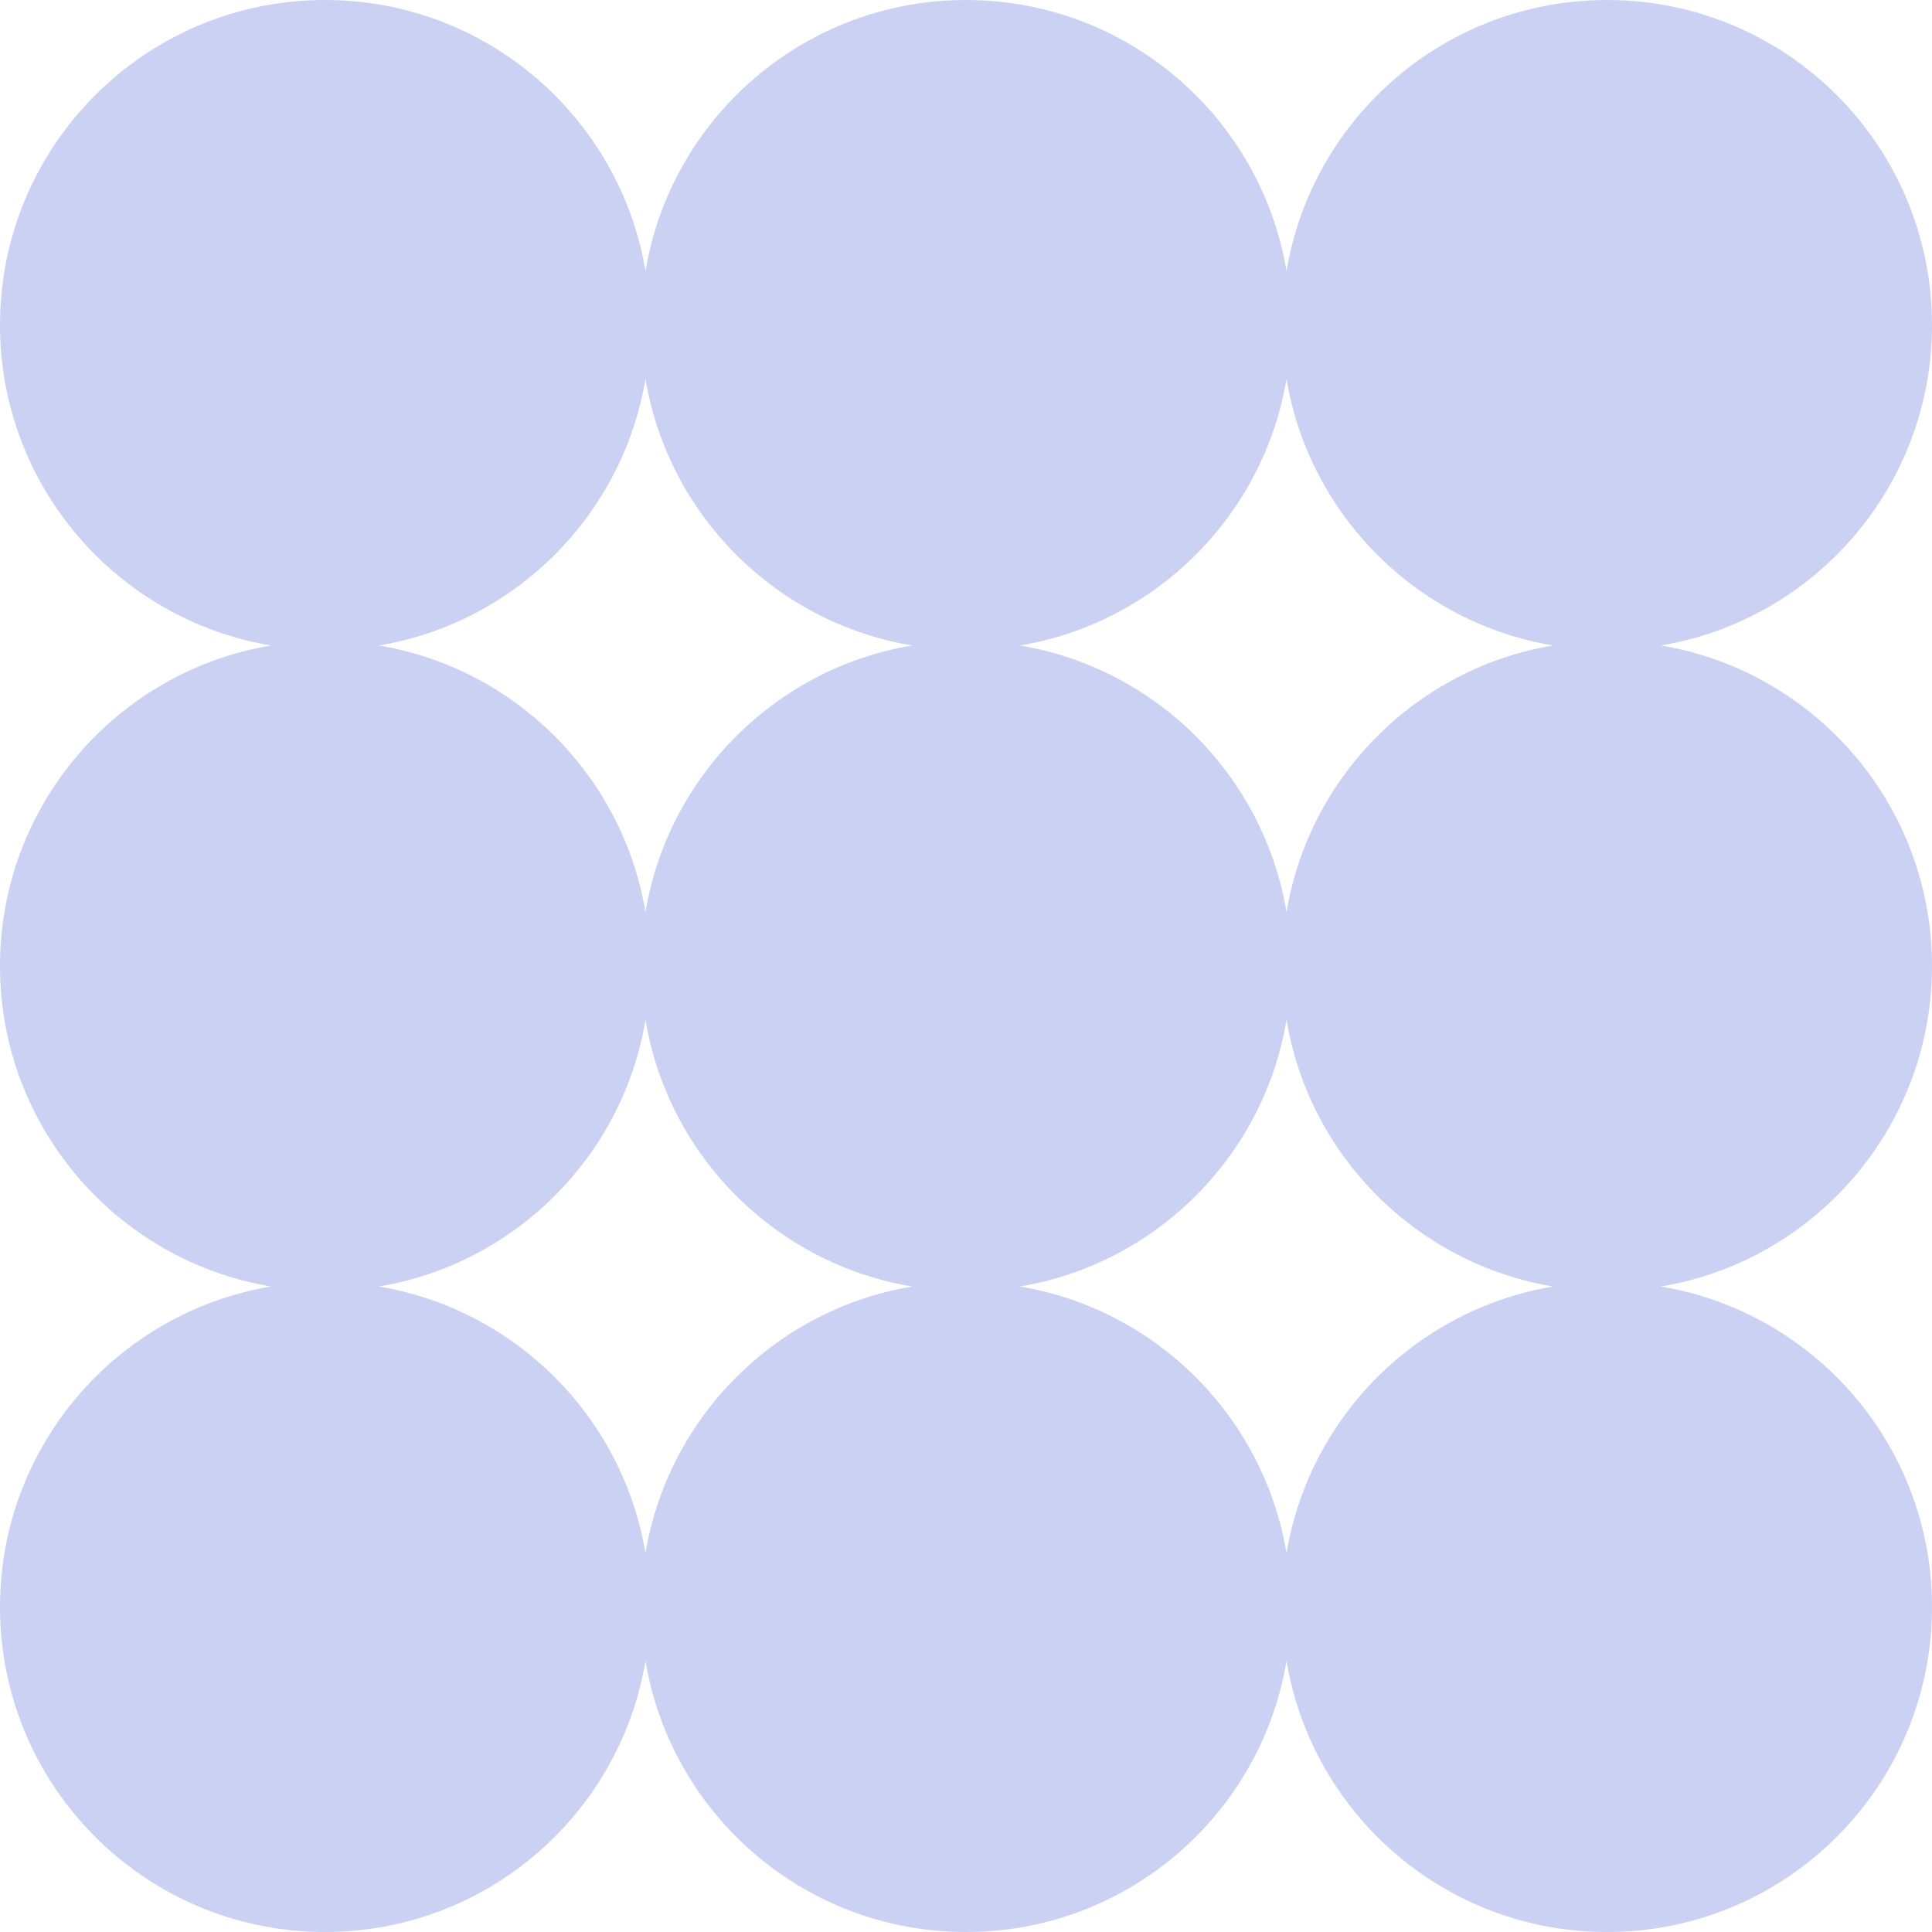 <svg xmlns="http://www.w3.org/2000/svg" width="217" height="217" fill="none"><path fill="#CBD1F3" fill-rule="evenodd" d="M217 36.5c0 18.096-13.168 33.115-30.445 36C203.832 75.385 217 90.405 217 108.5s-13.168 33.115-30.445 36c17.277 2.885 30.445 17.905 30.445 36 0 20.158-16.342 36.5-36.5 36.5-18.095 0-33.115-13.168-36-30.445-2.885 17.277-17.905 30.445-36 30.445s-33.115-13.168-36-30.445C69.615 203.832 54.596 217 36.5 217 16.342 217 0 200.658 0 180.5c0-18.095 13.168-33.115 30.445-36C13.168 141.615 0 126.595 0 108.5s13.168-33.115 30.445-36C13.168 69.615 0 54.596 0 36.5 0 16.342 16.342 0 36.5 0c18.096 0 33.115 13.168 36 30.445C75.385 13.168 90.405 0 108.5 0s33.115 13.168 36 30.445C147.385 13.168 162.405 0 180.5 0 200.658 0 217 16.342 217 36.5zM72.5 42.556C69.944 57.861 57.862 69.944 42.556 72.5c15.306 2.556 27.388 14.638 29.944 29.945 2.556-15.307 14.638-27.389 29.945-29.945C87.138 69.944 75.056 57.862 72.5 42.556zM114.555 72.5c15.307-2.556 27.389-14.638 29.945-29.944 2.556 15.306 14.638 27.388 29.945 29.944-15.307 2.556-27.389 14.638-29.945 29.945-2.556-15.307-14.638-27.389-29.945-29.945zM144.5 174.445c2.556-15.307 14.638-27.389 29.945-29.945-15.307-2.556-27.389-14.638-29.945-29.945-2.556 15.307-14.638 27.389-29.945 29.945 15.307 2.556 27.389 14.638 29.945 29.945zm-72-59.89c2.556 15.307 14.638 27.389 29.945 29.945-15.307 2.556-27.389 14.638-29.945 29.945-2.556-15.307-14.638-27.389-29.944-29.945 15.306-2.556 27.388-14.638 29.944-29.945z" clip-rule="evenodd"/></svg>